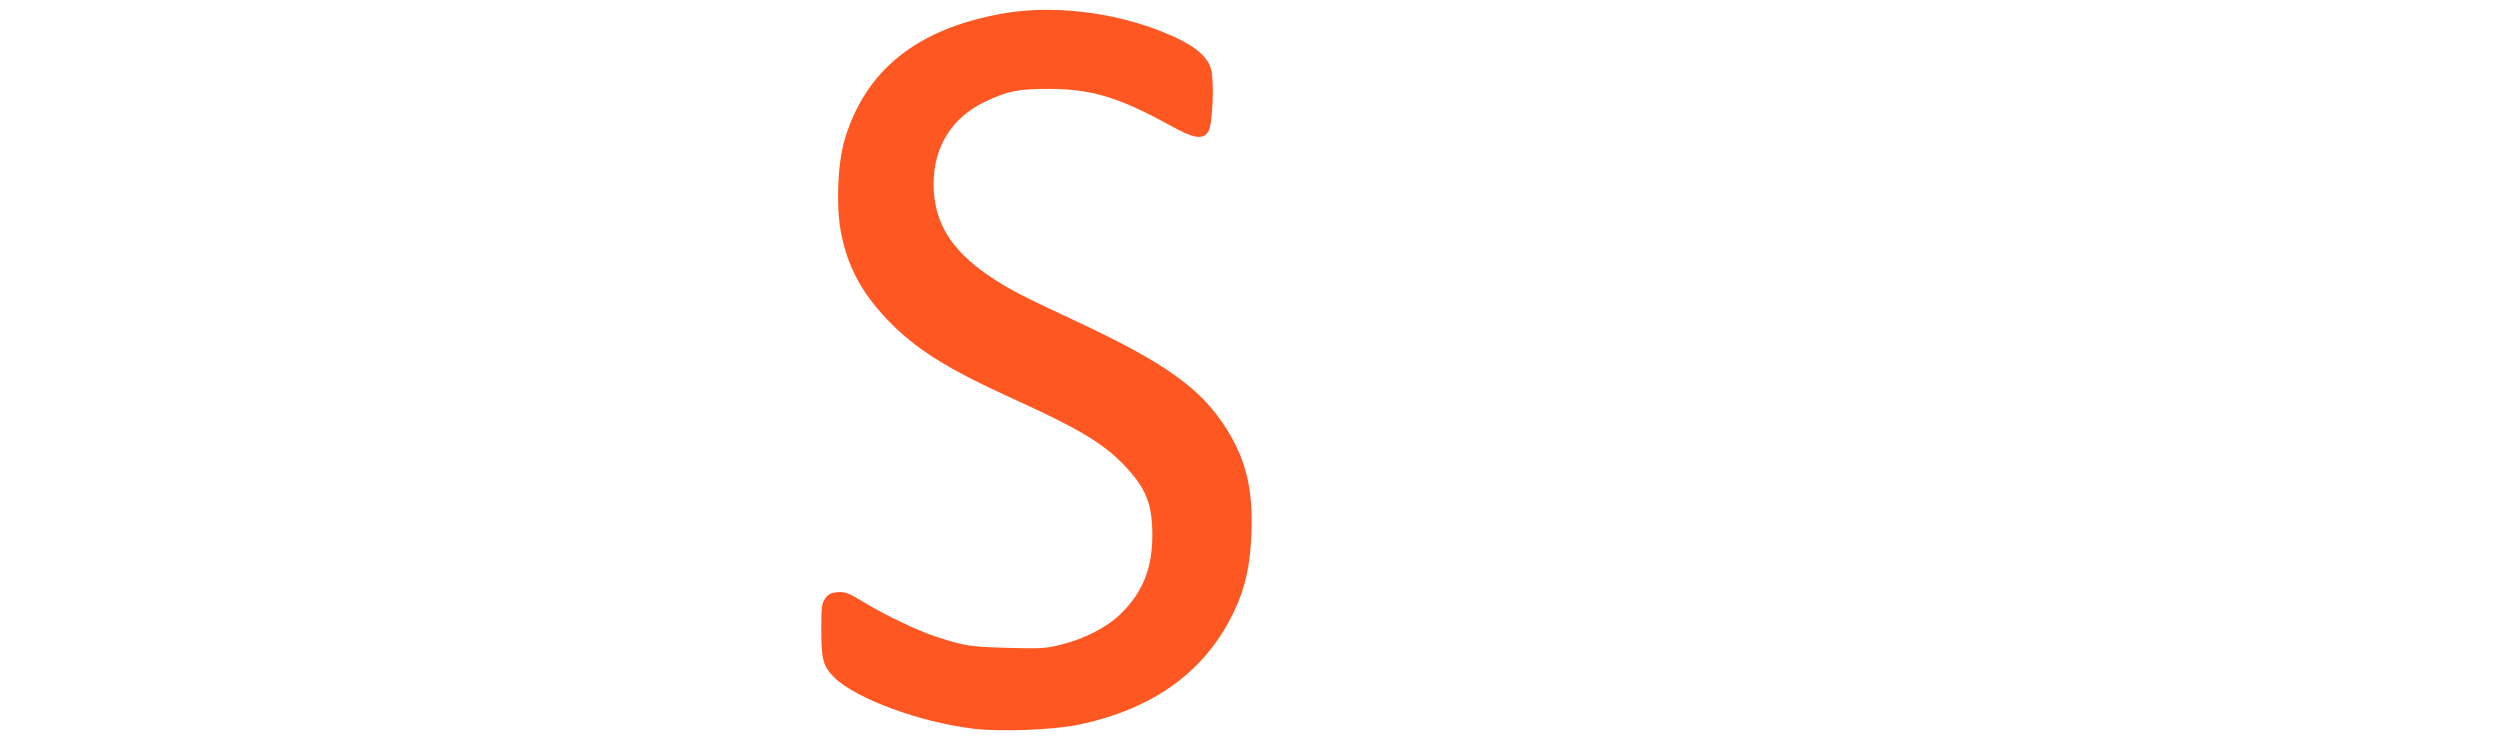 <?xml version="1.0" standalone="no"?>
<!DOCTYPE svg PUBLIC "-//W3C//DTD SVG 20010904//EN"
 "http://www.w3.org/TR/2001/REC-SVG-20010904/DTD/svg10.dtd">
<svg version="1.0" xmlns="http://www.w3.org/2000/svg"
 width="1280pt" height="386pt" viewBox="0 0 1280 386"
 preserveAspectRatio="xMidYMid meet">
<g transform="translate(0,386) scale(0.1,-0.1)"
fill="#ff5722" stroke="none">
<path d="M5135 3791 c-440 -78 -704 -289 -811 -648 -35 -120 -44 -335 -19
-468 32 -173 103 -309 233 -446 148 -156 305 -255 669 -420 310 -141 441 -219
544 -326 116 -120 149 -201 149 -363 0 -166 -47 -287 -155 -396 -72 -73 -188
-134 -314 -165 -76 -19 -104 -21 -275 -16 -193 6 -216 9 -366 58 -92 30 -259
110 -366 175 -79 48 -97 55 -134 52 -33 -2 -48 -9 -64 -31 -19 -26 -21 -42
-21 -160 0 -155 9 -188 67 -246 110 -108 438 -229 712 -262 140 -17 412 -6
541 21 387 82 652 277 796 585 55 118 79 225 86 386 10 228 -26 380 -124 538
-131 210 -310 339 -766 553 -300 140 -357 170 -458 239 -194 133 -279 276
-279 467 0 191 94 341 265 422 113 54 169 65 325 65 218 -1 356 -42 615 -184
128 -71 173 -79 202 -34 21 32 31 255 14 318 -19 72 -98 132 -254 194 -253
101 -564 136 -812 92z"/>
</g>
</svg>
